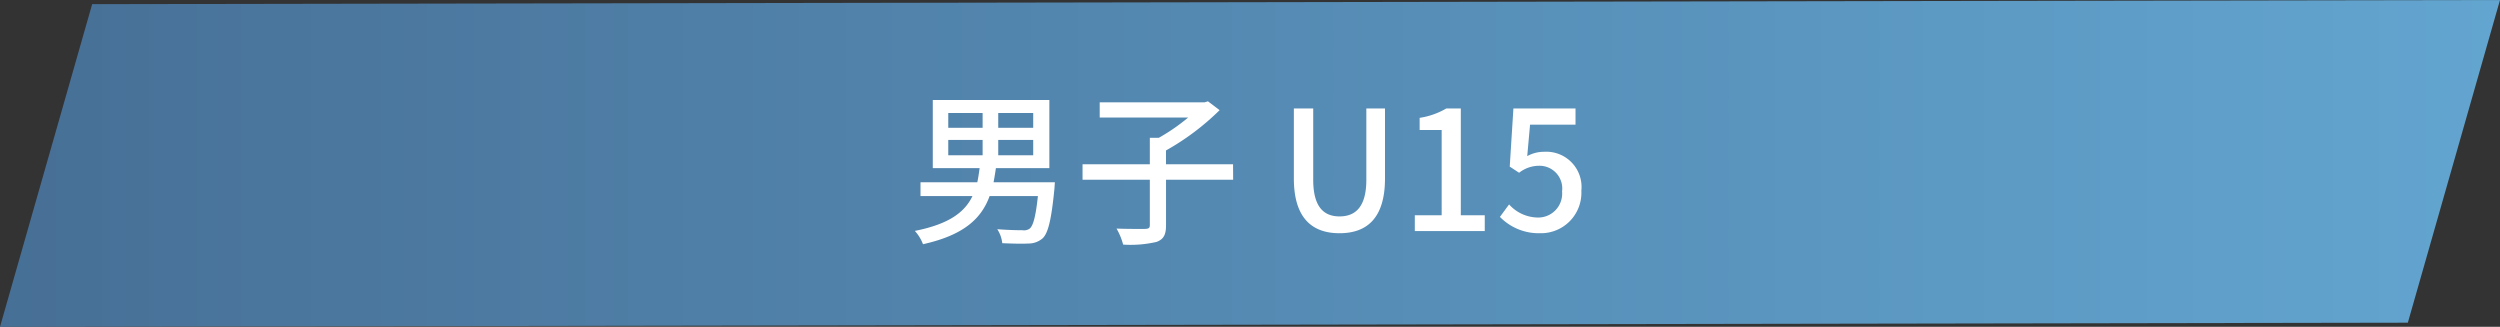 <svg id="コンポーネント_2_1" data-name="コンポーネント 2 – 1" xmlns="http://www.w3.org/2000/svg" xmlns:xlink="http://www.w3.org/1999/xlink" width="240.174" height="31.395" viewBox="0 0 240.174 31.395">
  <rect x="0" y="0" width="240.174" height="31.395" fill="#333333" stroke="none"/>
  <defs>
    <linearGradient id="linear-gradient" x1="0.5" y1="-0.289" x2="0.5" y2="1.149" gradientUnits="objectBoundingBox">
      <stop offset="0" stop-color="#6ab5e1"/>
      <stop offset="1" stop-color="#43678d"/>
    </linearGradient>
  </defs>
  <path id="パス_136" data-name="パス 136" d="M.391-100.281l31,8.854.4,231.32-31-8.854Z" transform="translate(139.893 -0.391) rotate(90)" fill="url(#linear-gradient)"/>
  <path id="パス_138" data-name="パス 138" d="M-28.9-8.752h3.3V-7.28h-3.3Zm0-2.592h3.3V-9.92h-3.3Zm8.16,1.424H-24.1v-1.424h3.36Zm0,2.64H-24.1V-8.752h3.36Zm2.08,2.592h-5.888c.08-.432.16-.9.224-1.36h5.136v-6.544h-11.2v6.544h4.5c-.064.464-.128.928-.224,1.36h-5.456V-3.36h4.992C-27.312-1.824-28.8-.672-32.112-.016a4.06,4.06,0,0,1,.784,1.28c3.952-.88,5.616-2.48,6.4-4.624h4.64c-.208,1.936-.448,2.832-.784,3.12a.938.938,0,0,1-.688.16c-.4,0-1.424-.016-2.432-.1a3.1,3.1,0,0,1,.48,1.344c1.008.048,1.984.064,2.5.032A2.054,2.054,0,0,0-19.824.688C-19.3.176-18.992-1.1-18.7-4.08Zm17.12-1.728H-7.984V-7.744a24,24,0,0,0,5.152-3.872l-1.12-.848-.336.1H-14.352v1.456h8.5A18.717,18.717,0,0,1-8.672-8.96h-.864v2.544H-16v1.488h6.464V-.576c0,.272-.1.352-.432.368-.368,0-1.568.016-2.768-.032A6.272,6.272,0,0,1-12.1,1.3,11.023,11.023,0,0,0-8.88,1.04c.672-.256.9-.688.9-1.6V-4.928h6.448ZM8.688.208c2.608,0,4.368-1.424,4.368-5.264v-6.72H11.264v6.848c0,2.656-1.088,3.52-2.576,3.52-1.472,0-2.528-.864-2.528-3.52v-6.848H4.3v6.72C4.3-1.216,6.08.208,8.688.208ZM15.92,0h6.72V-1.52h-2.3V-11.776H18.944a7.234,7.234,0,0,1-2.56.9v1.168H18.5V-1.52H15.92ZM27.952.208a3.885,3.885,0,0,0,3.968-4.08,3.387,3.387,0,0,0-3.584-3.744A3.32,3.32,0,0,0,26.72-7.2l.272-3.024H31.36v-1.552H25.392L25.04-6.192l.9.592a3.1,3.1,0,0,1,1.888-.672,2.184,2.184,0,0,1,2.24,2.464A2.3,2.3,0,0,1,27.728-1.3,3.768,3.768,0,0,1,24.976-2.56l-.88,1.2A5.211,5.211,0,0,0,27.952.208Z" transform="translate(120 22.198)" fill="#fff"/>
</svg>
